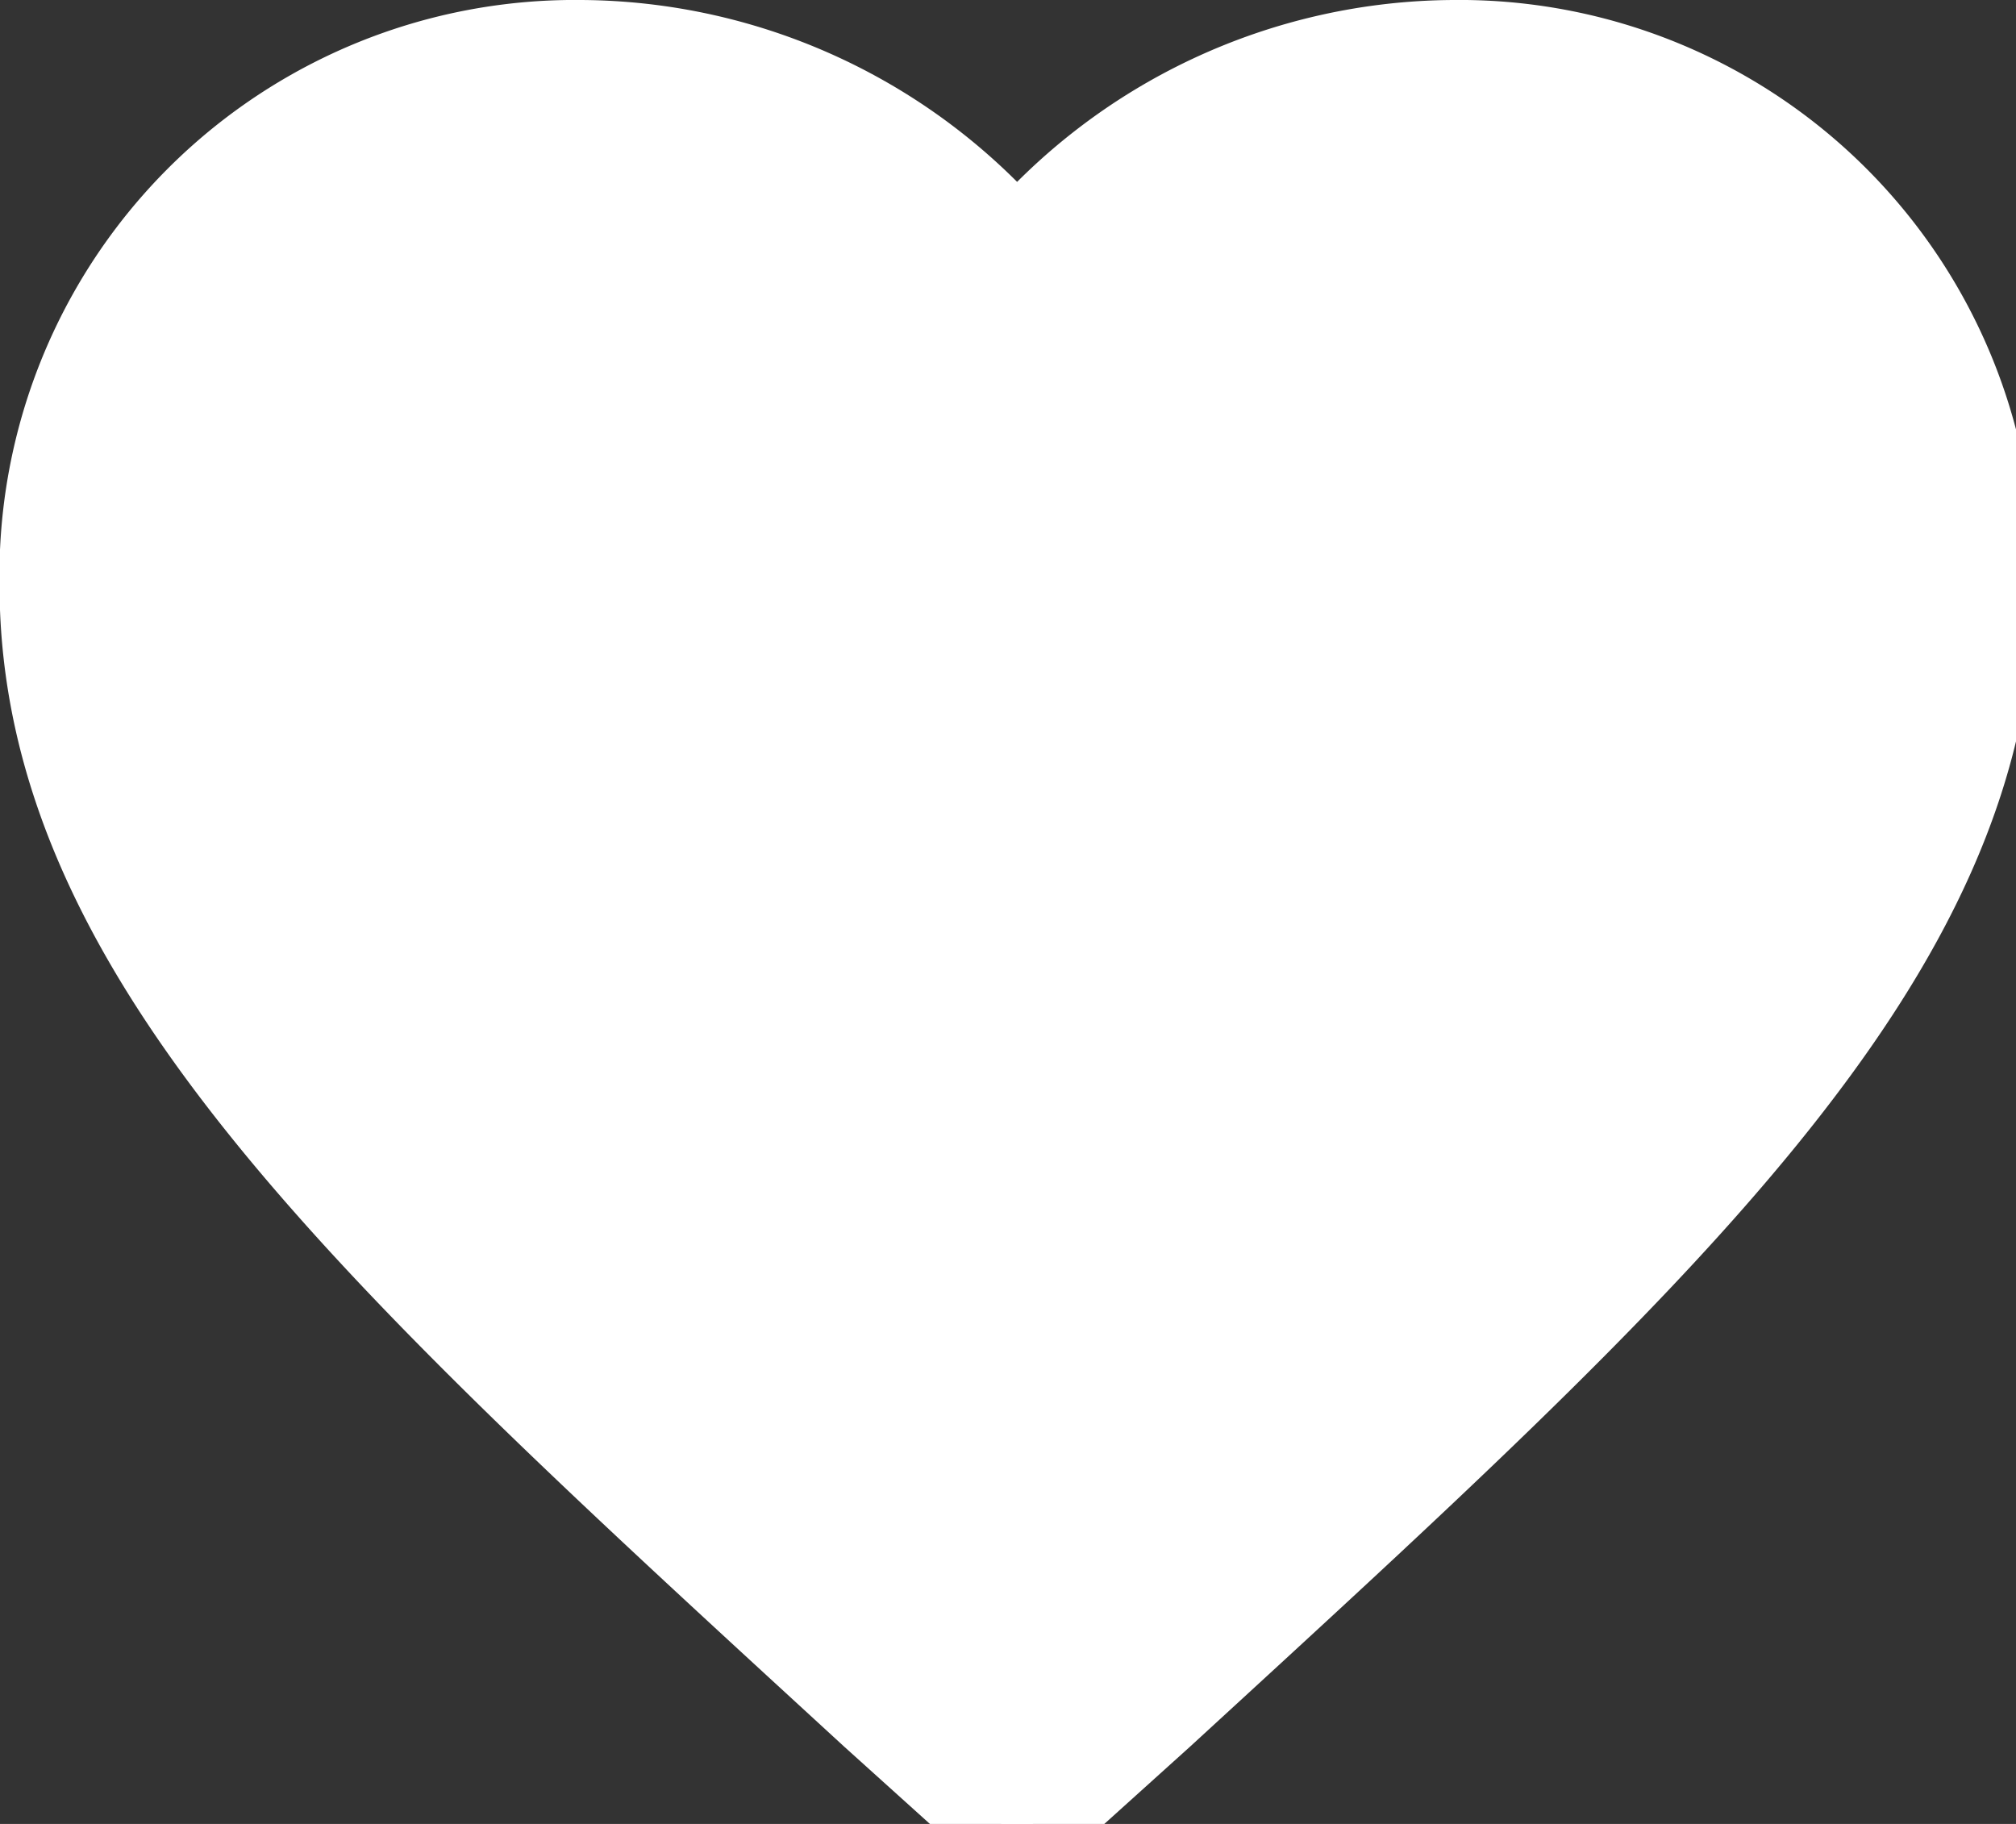 <?xml version="1.0" encoding="UTF-8" standalone="no" ?>
<!DOCTYPE svg PUBLIC "-//W3C//DTD SVG 1.1//EN" "http://www.w3.org/Graphics/SVG/1.1/DTD/svg11.dtd">
<svg xmlns="http://www.w3.org/2000/svg" xmlns:xlink="http://www.w3.org/1999/xlink" version="1.1" width="21" height="19" viewBox="0 0 21 19" xml:space="preserve">
<rect x="0" y="0" width="21" height="19" fill="#333333" stroke="none"/>
<desc>Created with Fabric.js 3.6.6</desc>
<defs>
</defs>
<g transform="matrix(1 0 0 1 10.6 9.82)"  >
<path style="stroke: rgb(255,255,255); stroke-width: 1; stroke-dasharray: none; stroke-linecap: butt; stroke-dashoffset: 0; stroke-linejoin: miter; stroke-miterlimit: 4; fill: rgb(255,255,255); fill-rule: nonzero; opacity: 1;"  transform=" translate(-13.48, -13.82)" d="m 13.475 23.146 l -1.465 -1.321 c -5.2 -4.776 -8.635 -7.875 -8.635 -11.736 A 5.493 5.493 0 0 1 8.93 4.5 a 5.975 5.975 0 0 1 4.545 2.134 A 5.975 5.975 0 0 1 18.02 4.5 a 5.493 5.493 0 0 1 5.555 5.589 c 0 3.861 -3.434 6.961 -8.635 11.736 z" stroke-linecap="round" />
</g>
</svg>